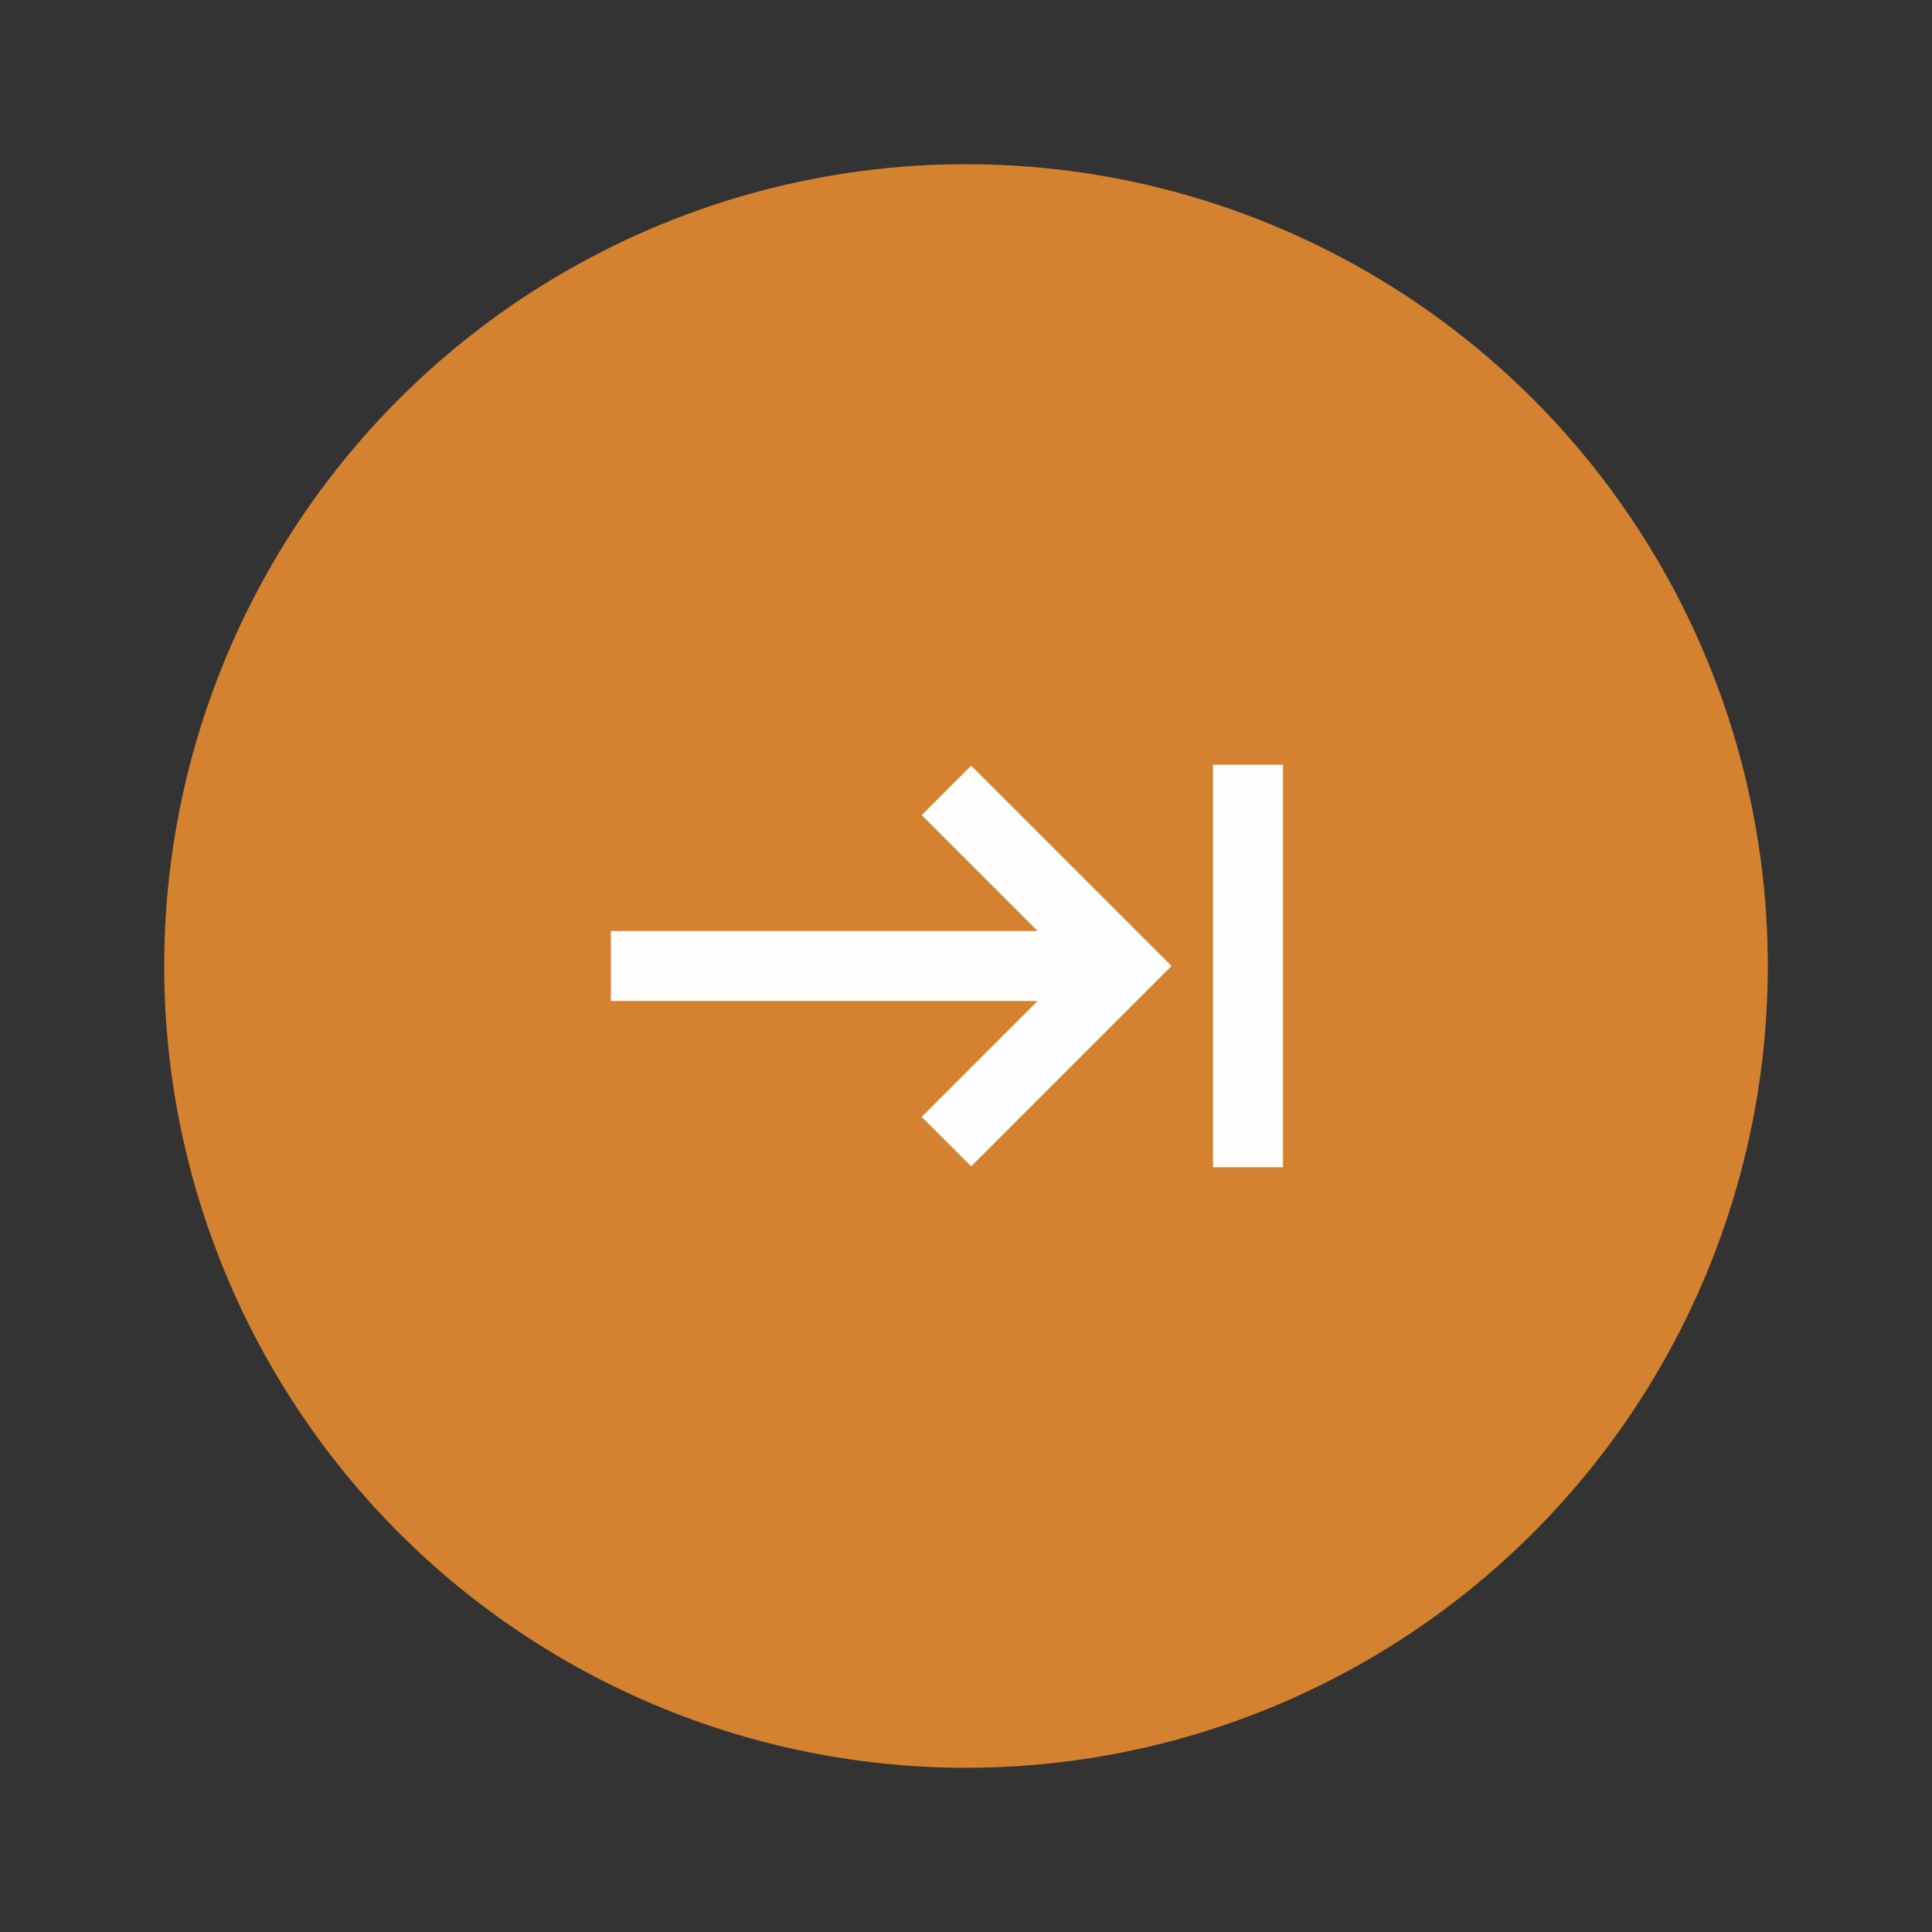 <?xml version="1.0" encoding="UTF-8"?>
<!DOCTYPE svg PUBLIC "-//W3C//DTD SVG 1.1//EN" "http://www.w3.org/Graphics/SVG/1.1/DTD/svg11.dtd">
<!-- Creator: CorelDRAW X6 -->
<svg xmlns="http://www.w3.org/2000/svg" xml:space="preserve" width="118px" height="118px" version="1.1" shape-rendering="geometricPrecision" text-rendering="geometricPrecision" image-rendering="optimizeQuality" fill-rule="evenodd" clip-rule="evenodd"
viewBox="0 0 118000 118000"
 xmlns:xlink="http://www.w3.org/1999/xlink">
 <rect x="0" y="0" width="118000" height="118000" fill="#333333" stroke="none"/>
 <g id="Ebene_x0020_1">
  <circle fill="#D4822F" cx="59000" cy="59000" r="48971"/>
  <g id="_923055088">
   <polygon fill="#FEFEFE" fill-rule="nonzero" points="59316,46766 70041,57490 71552,59000 70041,60510 59316,71235 56295,68215 63374,61136 37310,61136 37310,56864 63374,56864 56295,49787 "/>
   <polygon fill="#FEFEFE" fill-rule="nonzero" points="74089,71291 74089,46710 78360,46710 78360,71291 "/>
  </g>
 </g>
</svg>
